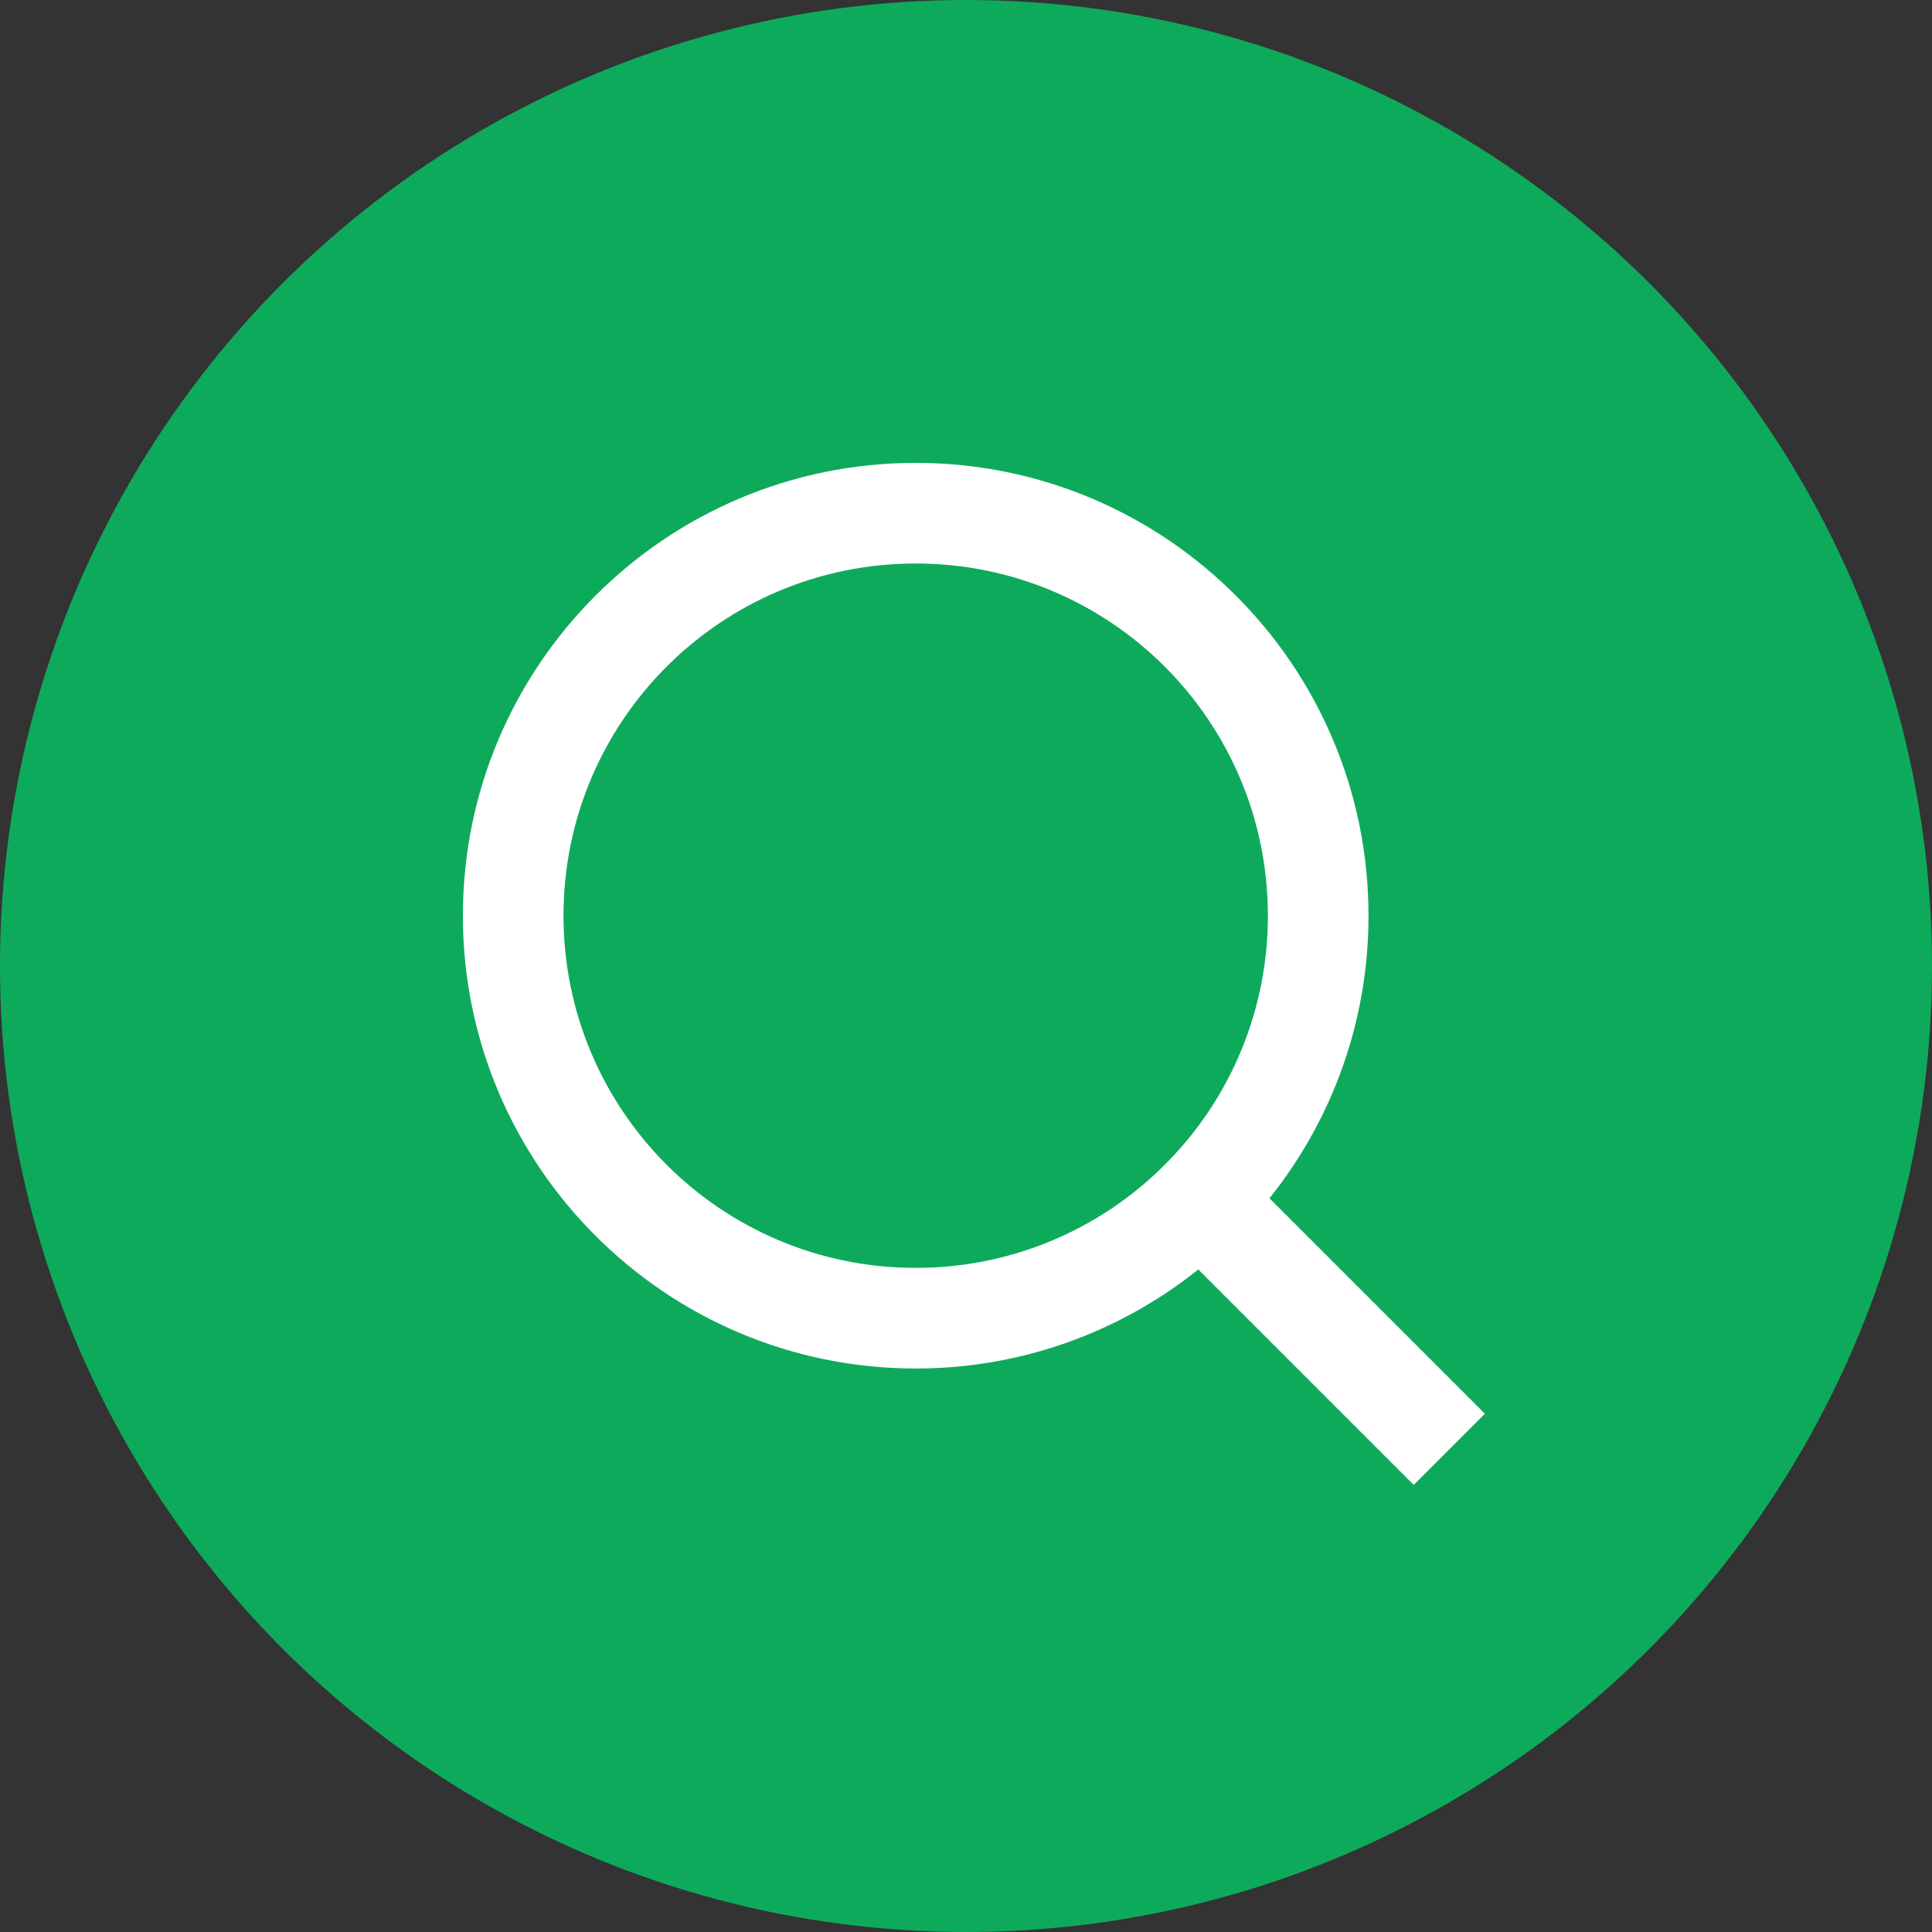 <svg width="48" height="48" viewBox="0 0 48 48" fill="none" xmlns="http://www.w3.org/2000/svg">
<rect x="0" y="0" width="48" height="48" fill="#333333" stroke="none"/>
<circle cx="24" cy="24" r="24" fill="#0EAA5C"/>
<path d="M31.539 29.771L36.892 35.124L35.124 36.892L29.771 31.539C27.78 33.135 25.302 34.004 22.75 34C16.54 34 11.5 28.96 11.5 22.75C11.5 16.54 16.54 11.5 22.75 11.5C28.96 11.5 34 16.54 34 22.75C34.004 25.302 33.135 27.78 31.539 29.771ZM29.031 28.844C30.618 27.212 31.504 25.026 31.5 22.75C31.5 17.915 27.584 14 22.75 14C17.915 14 14 17.915 14 22.75C14 27.584 17.915 31.5 22.75 31.5C25.026 31.504 27.212 30.618 28.844 29.031L29.031 28.844V28.844Z" fill="white"/>
</svg>
